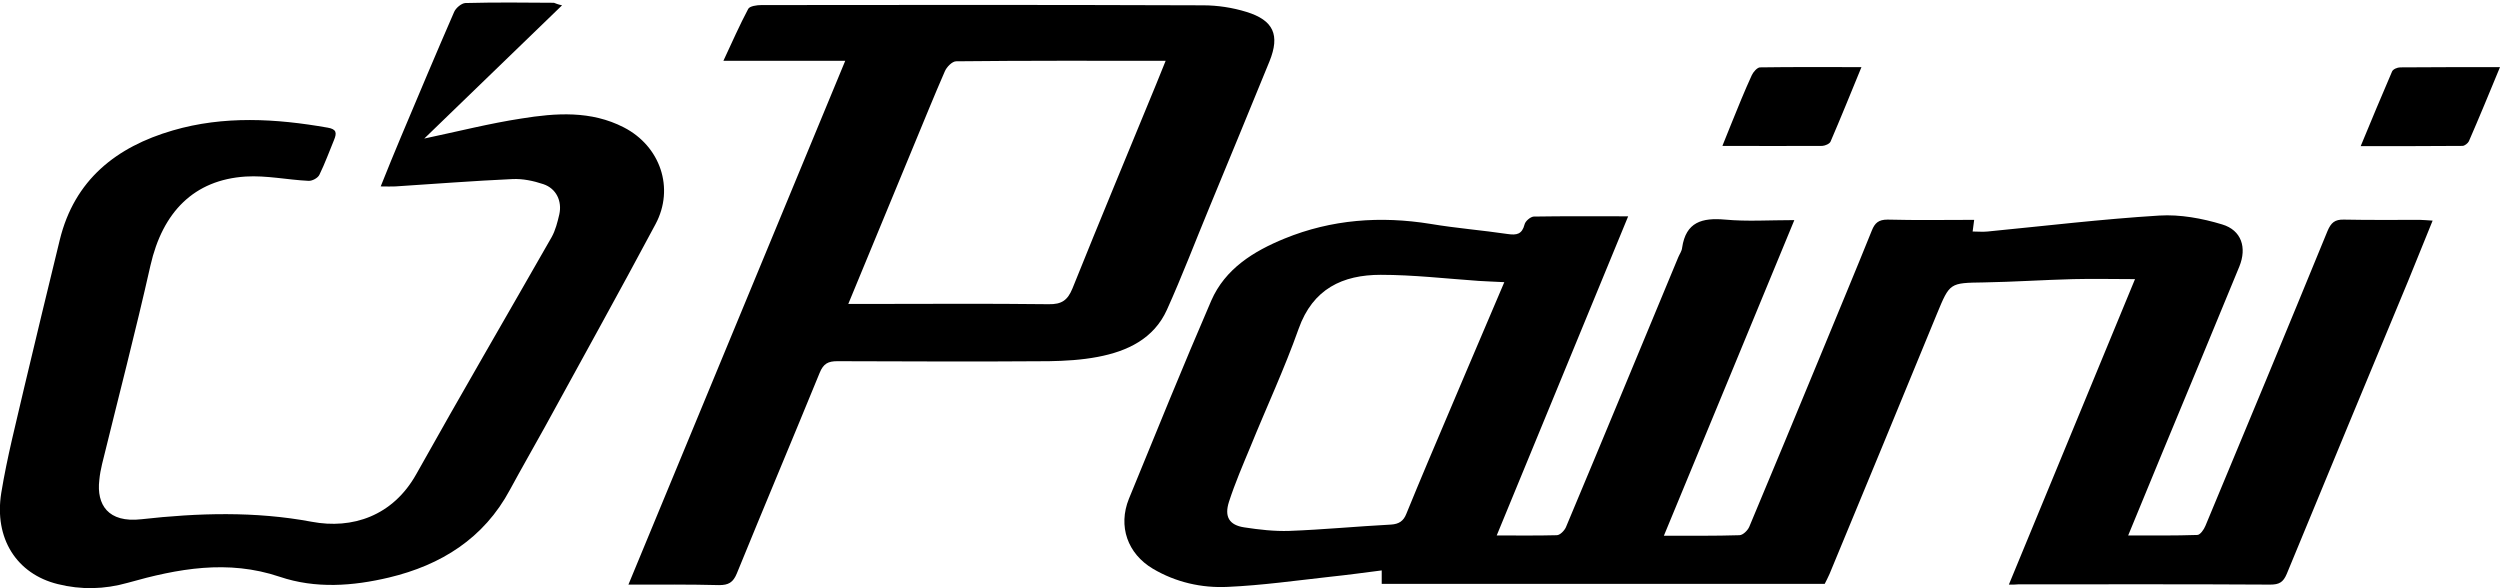 <?xml version="1.0" encoding="utf-8"?>
<!-- Generator: Adobe Illustrator 19.1.0, SVG Export Plug-In . SVG Version: 6.00 Build 0)  -->
<svg version="1.1"
	 id="svg2" xmlns:svg="http://www.w3.org/2000/svg" xmlns:rdf="http://www.w3.org/1999/02/22-rdf-syntax-ns#" xmlns:dc="http://purl.org/dc/elements/1.1/" xmlns:cc="http://creativecommons.org/ns#"
	 xmlns="http://www.w3.org/2000/svg" xmlns:xlink="http://www.w3.org/1999/xlink" x="0px" y="0px" viewBox="105 23.7 987 232.2"
	 style="enable-background:new 105 23.7 987 232.2;" xml:space="preserve">
<g>
	<path d="M898.1,254.5c16.8-40.7,33.3-80.6,49.8-120.6c-8.6,0-16.5-0.2-24.4,0c-11.8,0.3-23.5,1.1-35.3,1.3
		c-13.5,0.2-13.4,0.1-18.5,12.4c-14.1,34.3-28.2,68.5-42.4,102.7c-0.6,1.4-1.3,2.7-1.9,3.9c-58.3,0-116.4,0-174.9,0c0-1.6,0-3,0-5.3
		c-7,0.9-13.6,1.8-20.3,2.5c-13.5,1.5-27,3.4-40.5,4c-10.3,0.5-20.5-1.8-29.6-7.2c-9.9-5.9-13.8-16.7-9.4-27.6
		c10.7-26.1,21.3-52.3,32.5-78.2c5.5-12.6,16.7-19.5,28.9-24.5c18.6-7.6,37.9-9,57.7-5.8c10.1,1.7,20.4,2.5,30.5,4
		c3.5,0.5,5.6,0.1,6.6-3.8c0.3-1.3,2.3-3,3.6-3.1c12.1-0.2,24.3-0.1,37.3-0.1c-17.4,42.2-34.5,83.7-51.9,126
		c8.5,0,16.1,0.1,23.7-0.1c1.3,0,3-1.8,3.6-3.1c14.9-35.5,29.6-71.1,44.4-106.7c0.5-1.2,1.4-2.4,1.5-3.7c1.5-10.2,7.9-11.9,17-11.1
		c8.6,0.8,17.3,0.2,27.3,0.2c-17.3,41.8-34.2,82.9-51.5,124.6c10.5,0,20.2,0.1,29.8-0.2c1.4,0,3.3-1.9,3.9-3.3
		c9.5-22.6,18.9-45.4,28.3-68.1c6.7-16.3,13.5-32.5,20.1-48.9c1.2-3,2.7-4.3,6.2-4.3c11.3,0.3,22.6,0.1,34.2,0.1
		c-0.2,1.7-0.4,2.9-0.6,4.6c2,0,4,0.2,5.9,0c22.6-2.2,45.1-4.9,67.8-6.3c8.2-0.5,16.9,1.1,24.8,3.5c7.7,2.3,9.8,9.2,6.8,16.6
		c-10.1,24.6-20.3,49.1-30.5,73.7c-4.4,10.6-8.7,21.1-13.4,32.5c9.5,0,18.4,0.1,27.3-0.2c1.1,0,2.6-2.1,3.2-3.6
		c16.2-38.8,32.3-77.6,48.2-116.4c1.4-3.3,2.9-4.6,6.5-4.5c10,0.2,20,0.1,30,0.1c1.4,0,2.9,0.2,5,0.3c-3.4,8.3-6.5,16.1-9.7,23.9
		c-16,38.5-32,77-47.9,115.6c-1.4,3.3-3,4.2-6.5,4.2c-33.2-0.2-66.3-0.1-99.5-0.1C901,254.5,900,254.5,898.1,254.5z M698.9,135.1
		c-3.9-0.2-7-0.3-10.1-0.5c-12.9-0.9-25.8-2.4-38.7-2.4c-15,0-26.8,5.5-32.4,21.3c-5.6,15.8-12.7,31-19,46.5
		c-3,7.2-6.1,14.4-8.5,21.8c-1.9,5.9,0.1,9.2,6,10.1s11.9,1.6,17.8,1.4c13.4-0.5,26.8-1.8,40.2-2.5c3.1-0.2,4.9-1.4,6-4.2
		c2.8-6.9,5.7-13.8,8.6-20.7C678.7,182.6,688.5,159.4,698.9,135.1z"/>
	<path d="M326.9,25.8c-18.3,17.7-35.9,34.7-54.4,52.6c13.7-2.9,25.9-6,38.3-7.9c13.7-2.2,27.5-3.2,40.5,3.5
		c14.4,7.4,20.1,24,12.5,38.2c-14.3,26.8-29.1,53.4-43.7,80.1c-4.6,8.3-9.3,16.5-13.8,24.8c-10.3,19.2-27.2,29.7-47.7,34.6
		c-14.3,3.4-29,4.5-43.2-0.3c-20.5-6.9-40.2-3.2-60,2.4c-9.2,2.6-18.4,2.8-27.6,0.5c-16.2-4-25.2-18-22.3-36
		c2.3-14.1,5.9-27.9,9.1-41.8c4.6-19.4,9.3-38.8,14-58.1c5.8-23.7,22.3-36.7,44.6-43.2c20.2-5.9,40.7-4.7,61.2-1.1
		c3.5,0.6,3.6,2.1,2.5,4.8c-1.9,4.6-3.6,9.3-5.8,13.8c-0.6,1.3-2.9,2.5-4.3,2.4c-8.3-0.4-16.6-2.2-24.8-1.7
		c-20.4,1.3-32.8,14-37.6,35.1c-5.9,26.2-12.7,52.3-19.1,78.4c-0.5,2.1-0.9,4.2-1.1,6.4c-1.1,9.6,3.4,16.9,16.6,15.4
		c22.4-2.5,44.9-3.2,67.3,1c15.9,3,32-2.2,41.3-18.9c17.5-31.3,35.6-62.3,53.4-93.5c1.5-2.7,2.3-5.9,3-8.9c1.2-5.3-1.2-10.3-6.3-12
		c-3.9-1.3-8.1-2.2-12.2-2c-15.4,0.7-30.8,1.9-46.2,2.9c-1.6,0.1-3.2,0-5.8,0c2.8-7,5.4-13.4,8.1-19.8c6.9-16.4,13.8-32.8,20.9-49.1
		c0.7-1.6,2.9-3.4,4.4-3.5c11.7-0.3,23.3-0.2,35-0.1C324.5,25.1,325.1,25.4,326.9,25.8z"/>
	<path d="M353.1,254.5c28.7-69.3,57-137.6,85.6-206.8c-16,0-31.5,0-48.1,0c3.5-7.5,6.4-14.1,9.8-20.5c0.6-1.1,3.4-1.5,5.2-1.5
		c58.1-0.1,116.3-0.1,174.4,0.1c5.7,0,11.6,0.9,17.1,2.6c10.7,3.3,13.3,9.1,9.1,19.5c-7.8,19.2-15.8,38.4-23.7,57.6
		c-5.6,13.5-10.8,27.2-16.8,40.5c-5.2,11.5-15.7,16.4-27.3,18.6c-6.3,1.2-12.8,1.6-19.3,1.7c-27.8,0.2-55.6,0.1-83.5,0
		c-3.6,0-5.5,0.9-7,4.6c-10.8,26.4-21.9,52.7-32.7,79.2c-1.5,3.6-3.3,4.6-7,4.6C377.3,254.4,365.7,254.5,353.1,254.5z M439.9,143.7
		c2.5,0,4.3,0,6.2,0c24.3,0,48.6-0.2,72.9,0.1c5.2,0.1,7.5-1.6,9.4-6.2c10.8-26.9,22-53.7,33-80.5c1.2-3,2.4-5.9,3.8-9.4
		c-28.1,0-55.4-0.1-82.7,0.2c-1.6,0-3.8,2.3-4.5,4c-4.2,9.6-8.1,19.3-12.1,28.9C457.4,101.4,448.8,122.1,439.9,143.7z"/>
	<path d="M785,81.3c1.3-3.3,2.4-6,3.5-8.7c2.6-6.4,5.2-12.9,8.1-19.2c0.6-1.3,2.1-3,3.2-3.1c13.1-0.2,26.2-0.1,40.1-0.1
		c-4.2,10.2-8.1,19.9-12.2,29.4c-0.4,0.9-2.1,1.6-3.2,1.7C811.5,81.4,798.7,81.3,785,81.3z"/>
	<path d="M1092,50.2c-4.3,10.4-8.2,19.9-12.3,29.3c-0.4,0.8-1.7,1.8-2.5,1.8c-13.1,0.1-26.1,0.1-40.2,0.1c4.3-10.4,8.3-20,12.4-29.5
		c0.4-0.9,2.1-1.6,3.2-1.6C1065.3,50.2,1078.1,50.2,1092,50.2z"/>
</g>
</svg>
